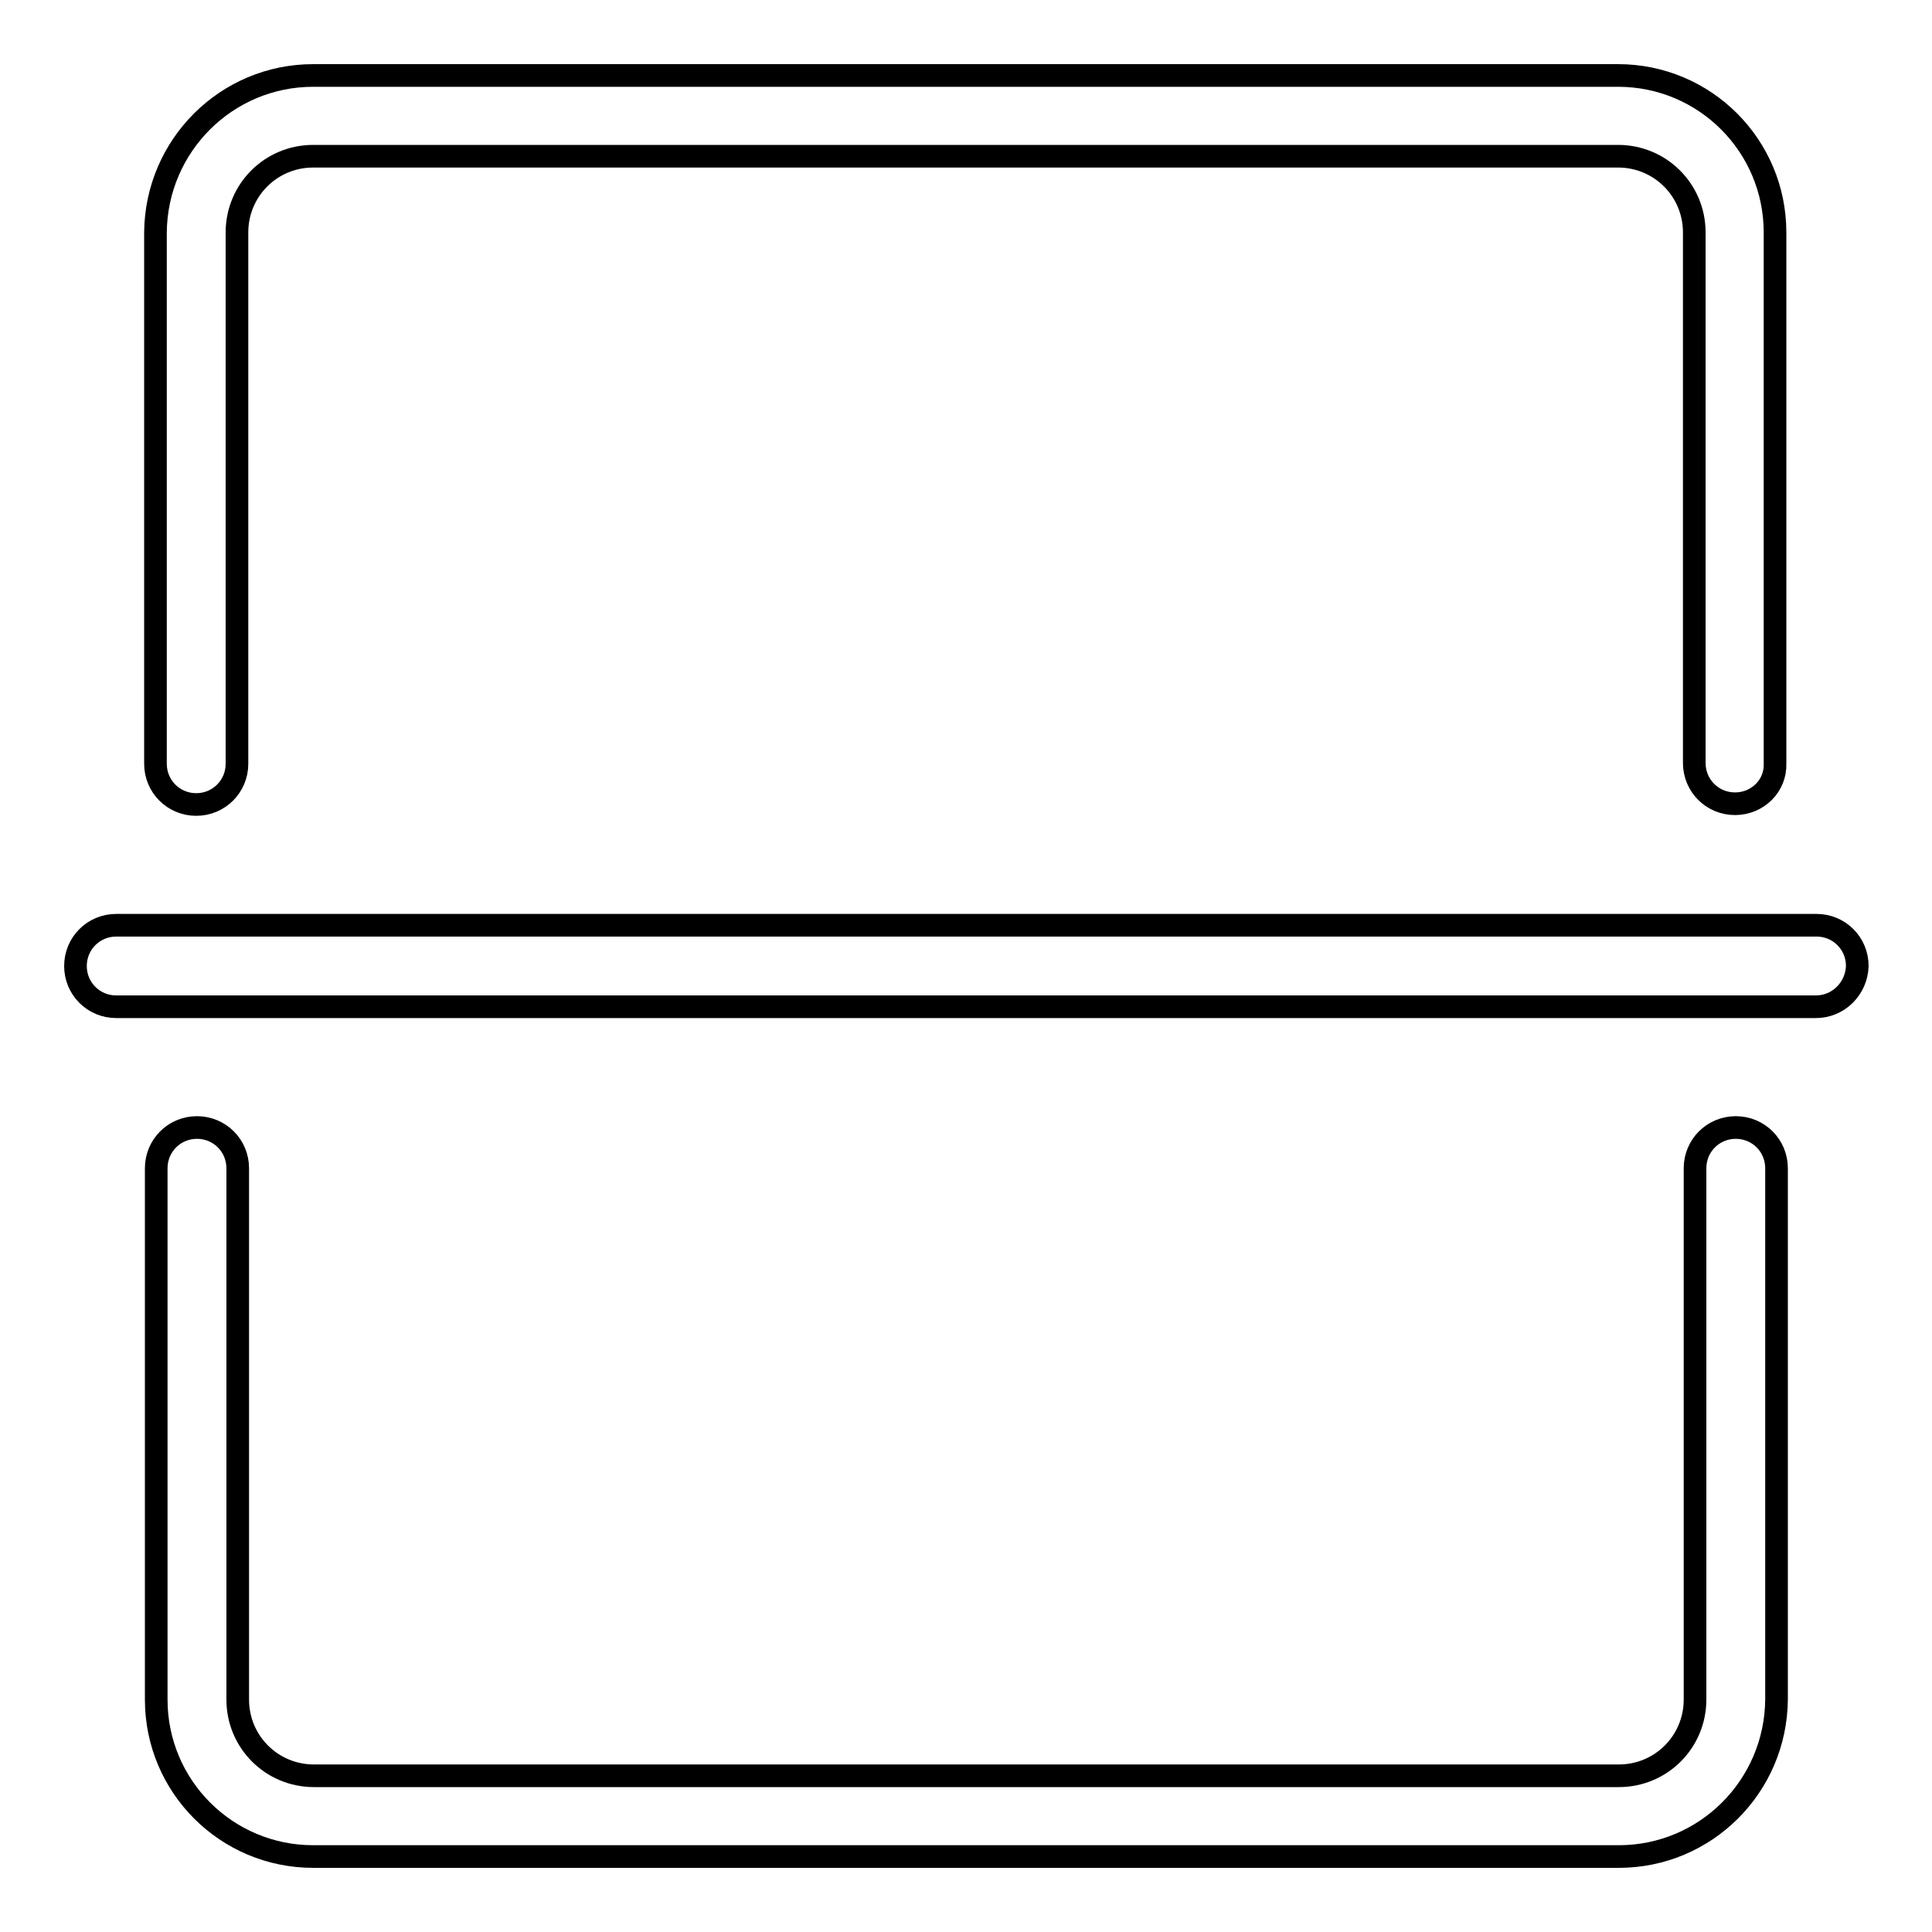 <?xml version="1.0" encoding="utf-8"?>
<!-- Svg Vector Icons : http://www.onlinewebfonts.com/icon -->
<!DOCTYPE svg PUBLIC "-//W3C//DTD SVG 1.1//EN" "http://www.w3.org/Graphics/SVG/1.1/DTD/svg11.dtd">
<svg version="1.1" xmlns="http://www.w3.org/2000/svg" xmlns:xlink="http://www.w3.org/1999/xlink" x="0px" y="0px" viewBox="0 0 256 256" enable-background="new 0 0 256 256" xml:space="preserve">
<g> <path stroke-width="3" fill-opacity="0" stroke="#000000"  d="M229.9,106.5c-3,0-5.4-2.4-5.4-5.4V30.8c0-5.6-4.5-10.1-10.1-10.1l0,0H41.5c-5.6,0-10.1,4.5-10.1,10.1l0,0 v70.4c0,3-2.4,5.4-5.4,5.4c-3,0-5.4-2.4-5.4-5.4V30.8C20.7,19.3,30,10,41.5,10l0,0h172.9c11.5,0,20.8,9.3,20.8,20.8v70.4 C235.3,104.1,232.9,106.5,229.9,106.5L229.9,106.5z M214.5,246H41.5c-11.5,0-20.8-9.3-20.8-20.8v-70.4c0-3,2.4-5.4,5.4-5.4 c3,0,5.4,2.4,5.4,5.4v70.4c0,5.6,4.5,10.1,10.1,10.1l0,0h172.9c5.6,0,10.1-4.5,10.1-10.1l0,0v-70.4c0-3,2.4-5.4,5.4-5.4 s5.4,2.4,5.4,5.4v70.4C235.3,236.7,226,246,214.5,246z M240.6,133.4H15.4c-3,0-5.4-2.4-5.4-5.4c0-3,2.4-5.4,5.4-5.4h225.3 c3,0,5.4,2.4,5.4,5.4C246,131,243.6,133.4,240.6,133.4z"/></g>
</svg>